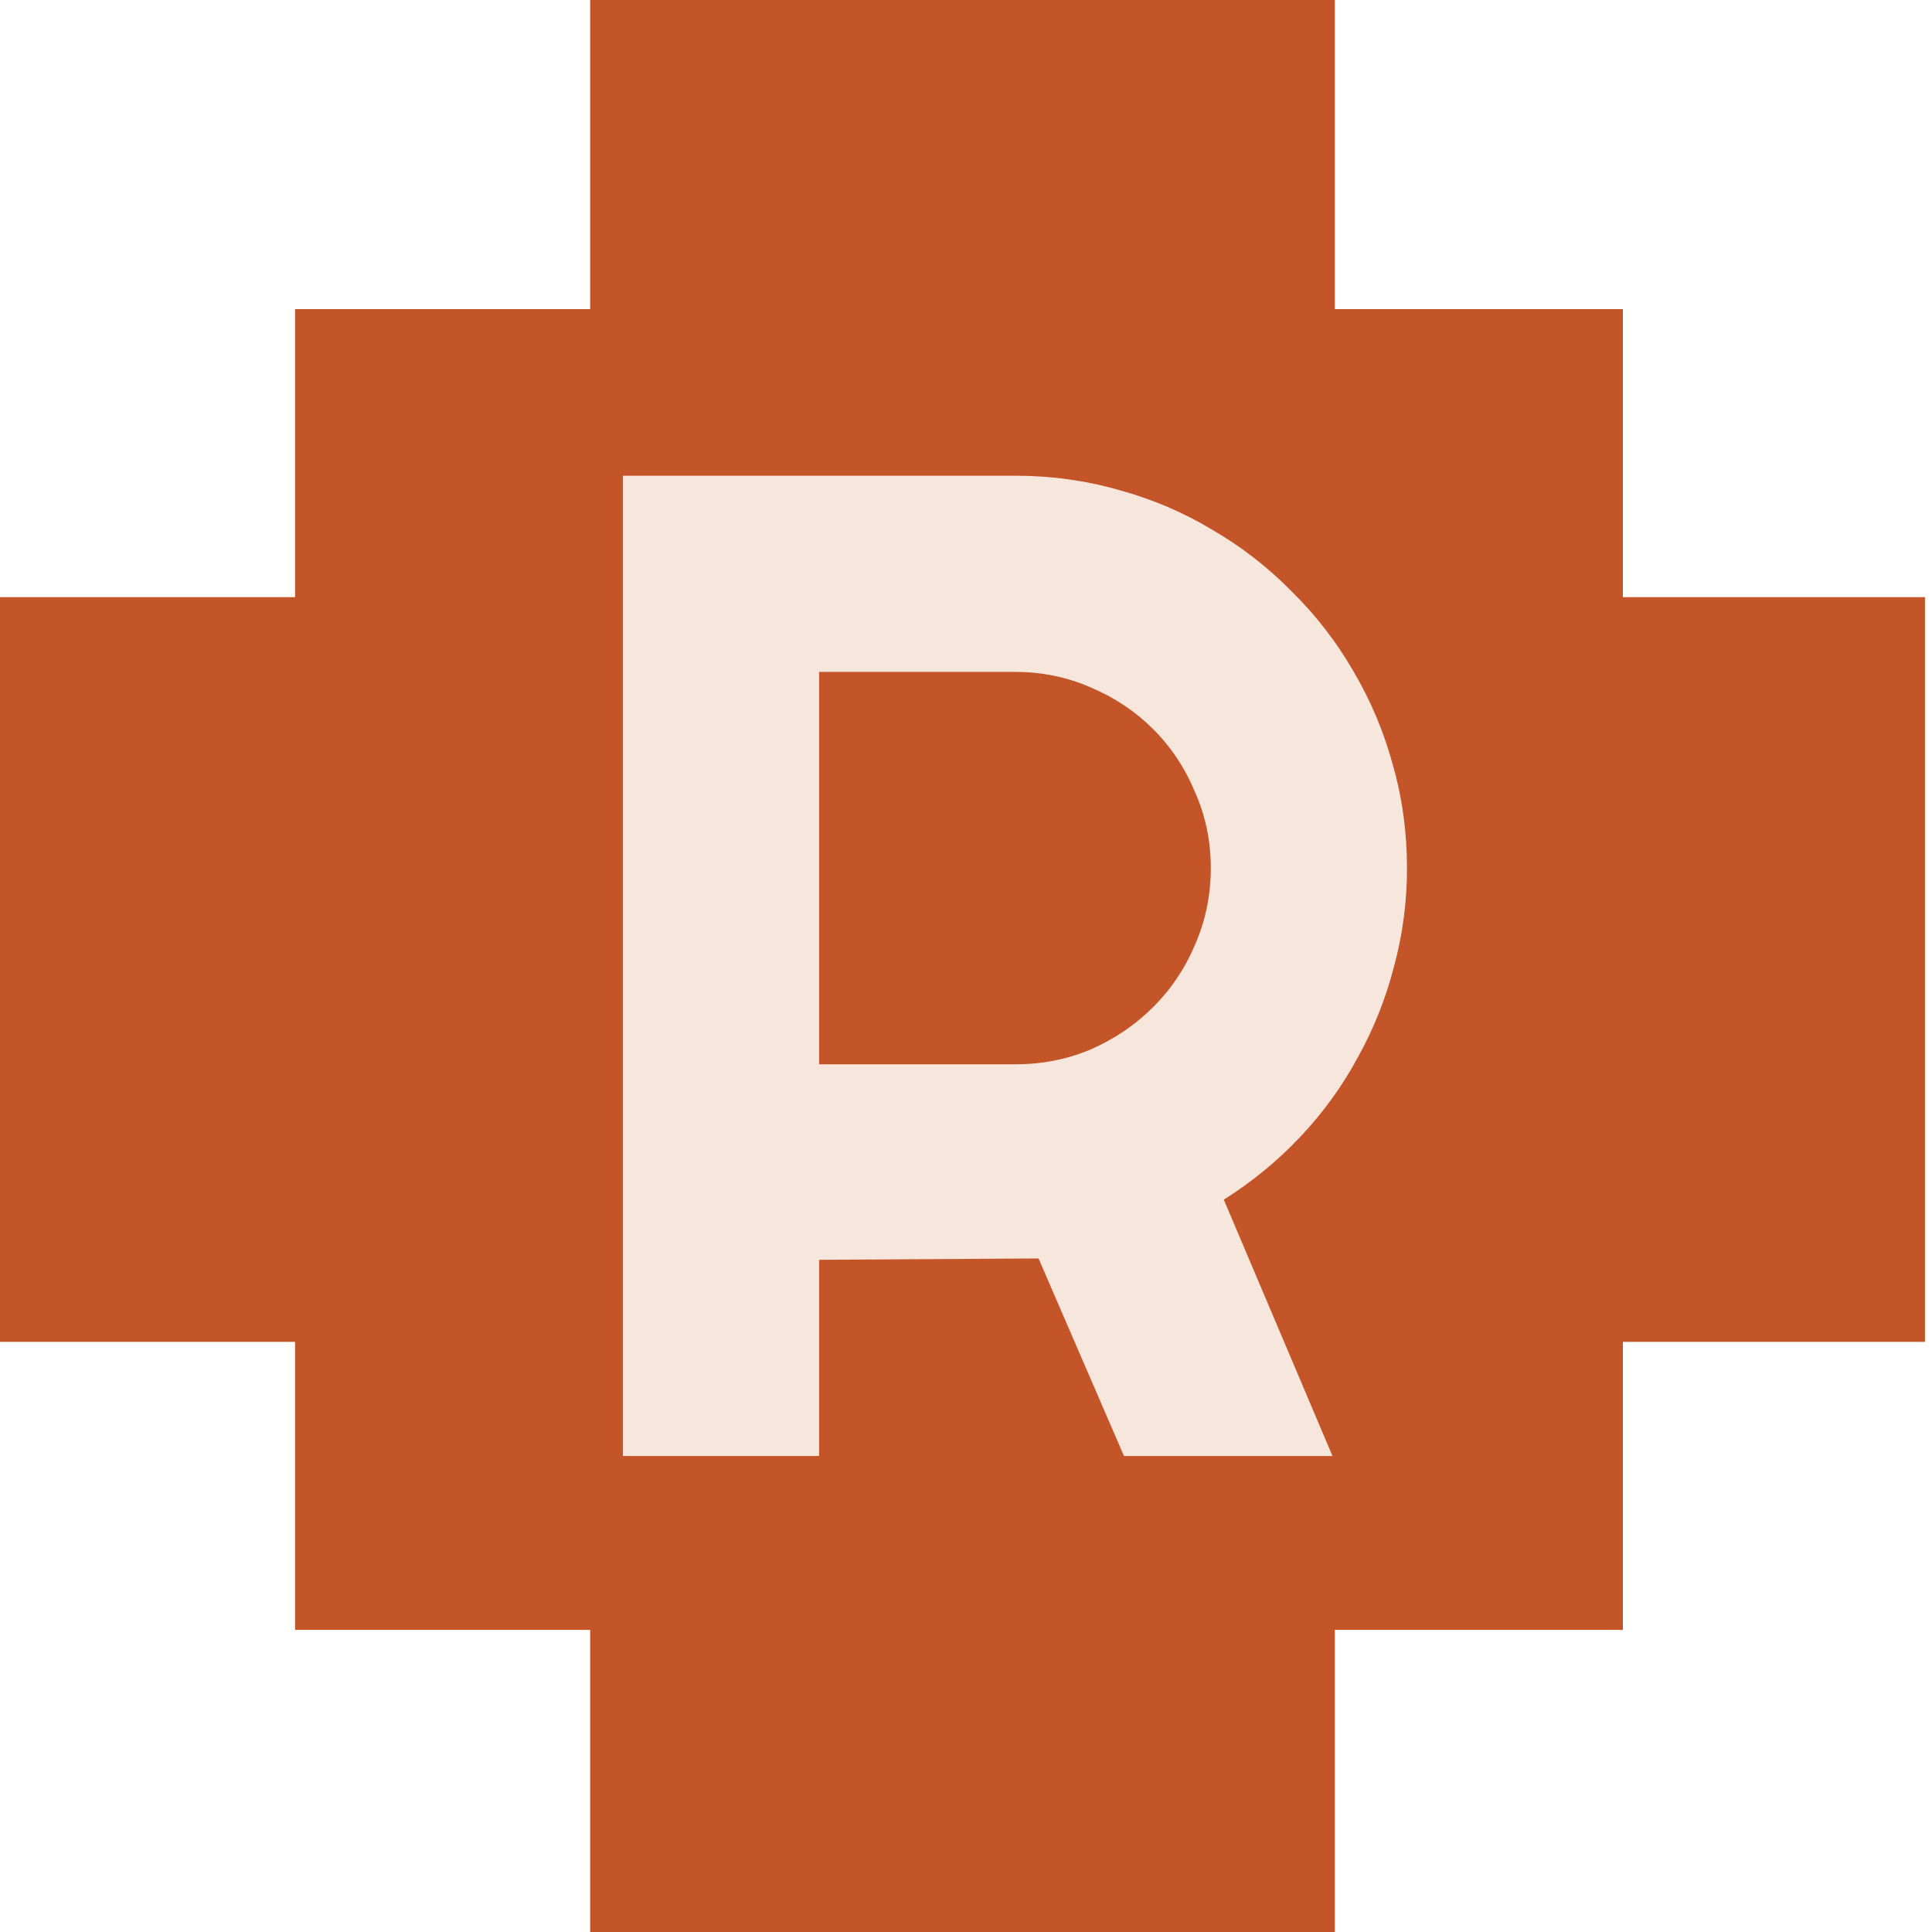<svg xmlns="http://www.w3.org/2000/svg" width="138" height="138" viewBox="0 0 138 138" fill="none"><path d="M95.345 0H42.153V22.08H21.076V42.654H0V95.847H21.076V116.422H42.153V138H95.345V116.422H115.92V95.847H137.498V42.654H115.92V22.08H95.345V0Z" fill="#C45528"></path><path d="M58.508 47.994V76.022H72.522C74.442 76.022 76.249 75.663 77.941 74.947C79.634 74.199 81.115 73.189 82.385 71.92C83.654 70.65 84.647 69.169 85.363 67.477C86.112 65.751 86.486 63.928 86.486 62.008C86.486 60.087 86.112 58.281 85.363 56.588C84.647 54.863 83.654 53.365 82.385 52.096C81.115 50.826 79.634 49.833 77.941 49.117C76.249 48.368 74.442 47.994 72.522 47.994H58.508ZM58.508 104H44.494V33.98H72.522C75.093 33.98 77.567 34.322 79.943 35.006C82.32 35.657 84.533 36.601 86.584 37.838C88.667 39.042 90.555 40.507 92.248 42.232C93.973 43.925 95.438 45.813 96.643 47.897C97.88 49.98 98.824 52.21 99.475 54.586C100.158 56.962 100.5 59.436 100.5 62.008C100.5 64.417 100.191 66.76 99.572 69.039C98.986 71.318 98.124 73.482 96.984 75.533C95.878 77.584 94.51 79.472 92.883 81.197C91.255 82.922 89.432 84.42 87.414 85.689L95.178 104H80.285L74.182 89.889L58.508 89.986V104Z" fill="#F7E6DC"></path></svg>